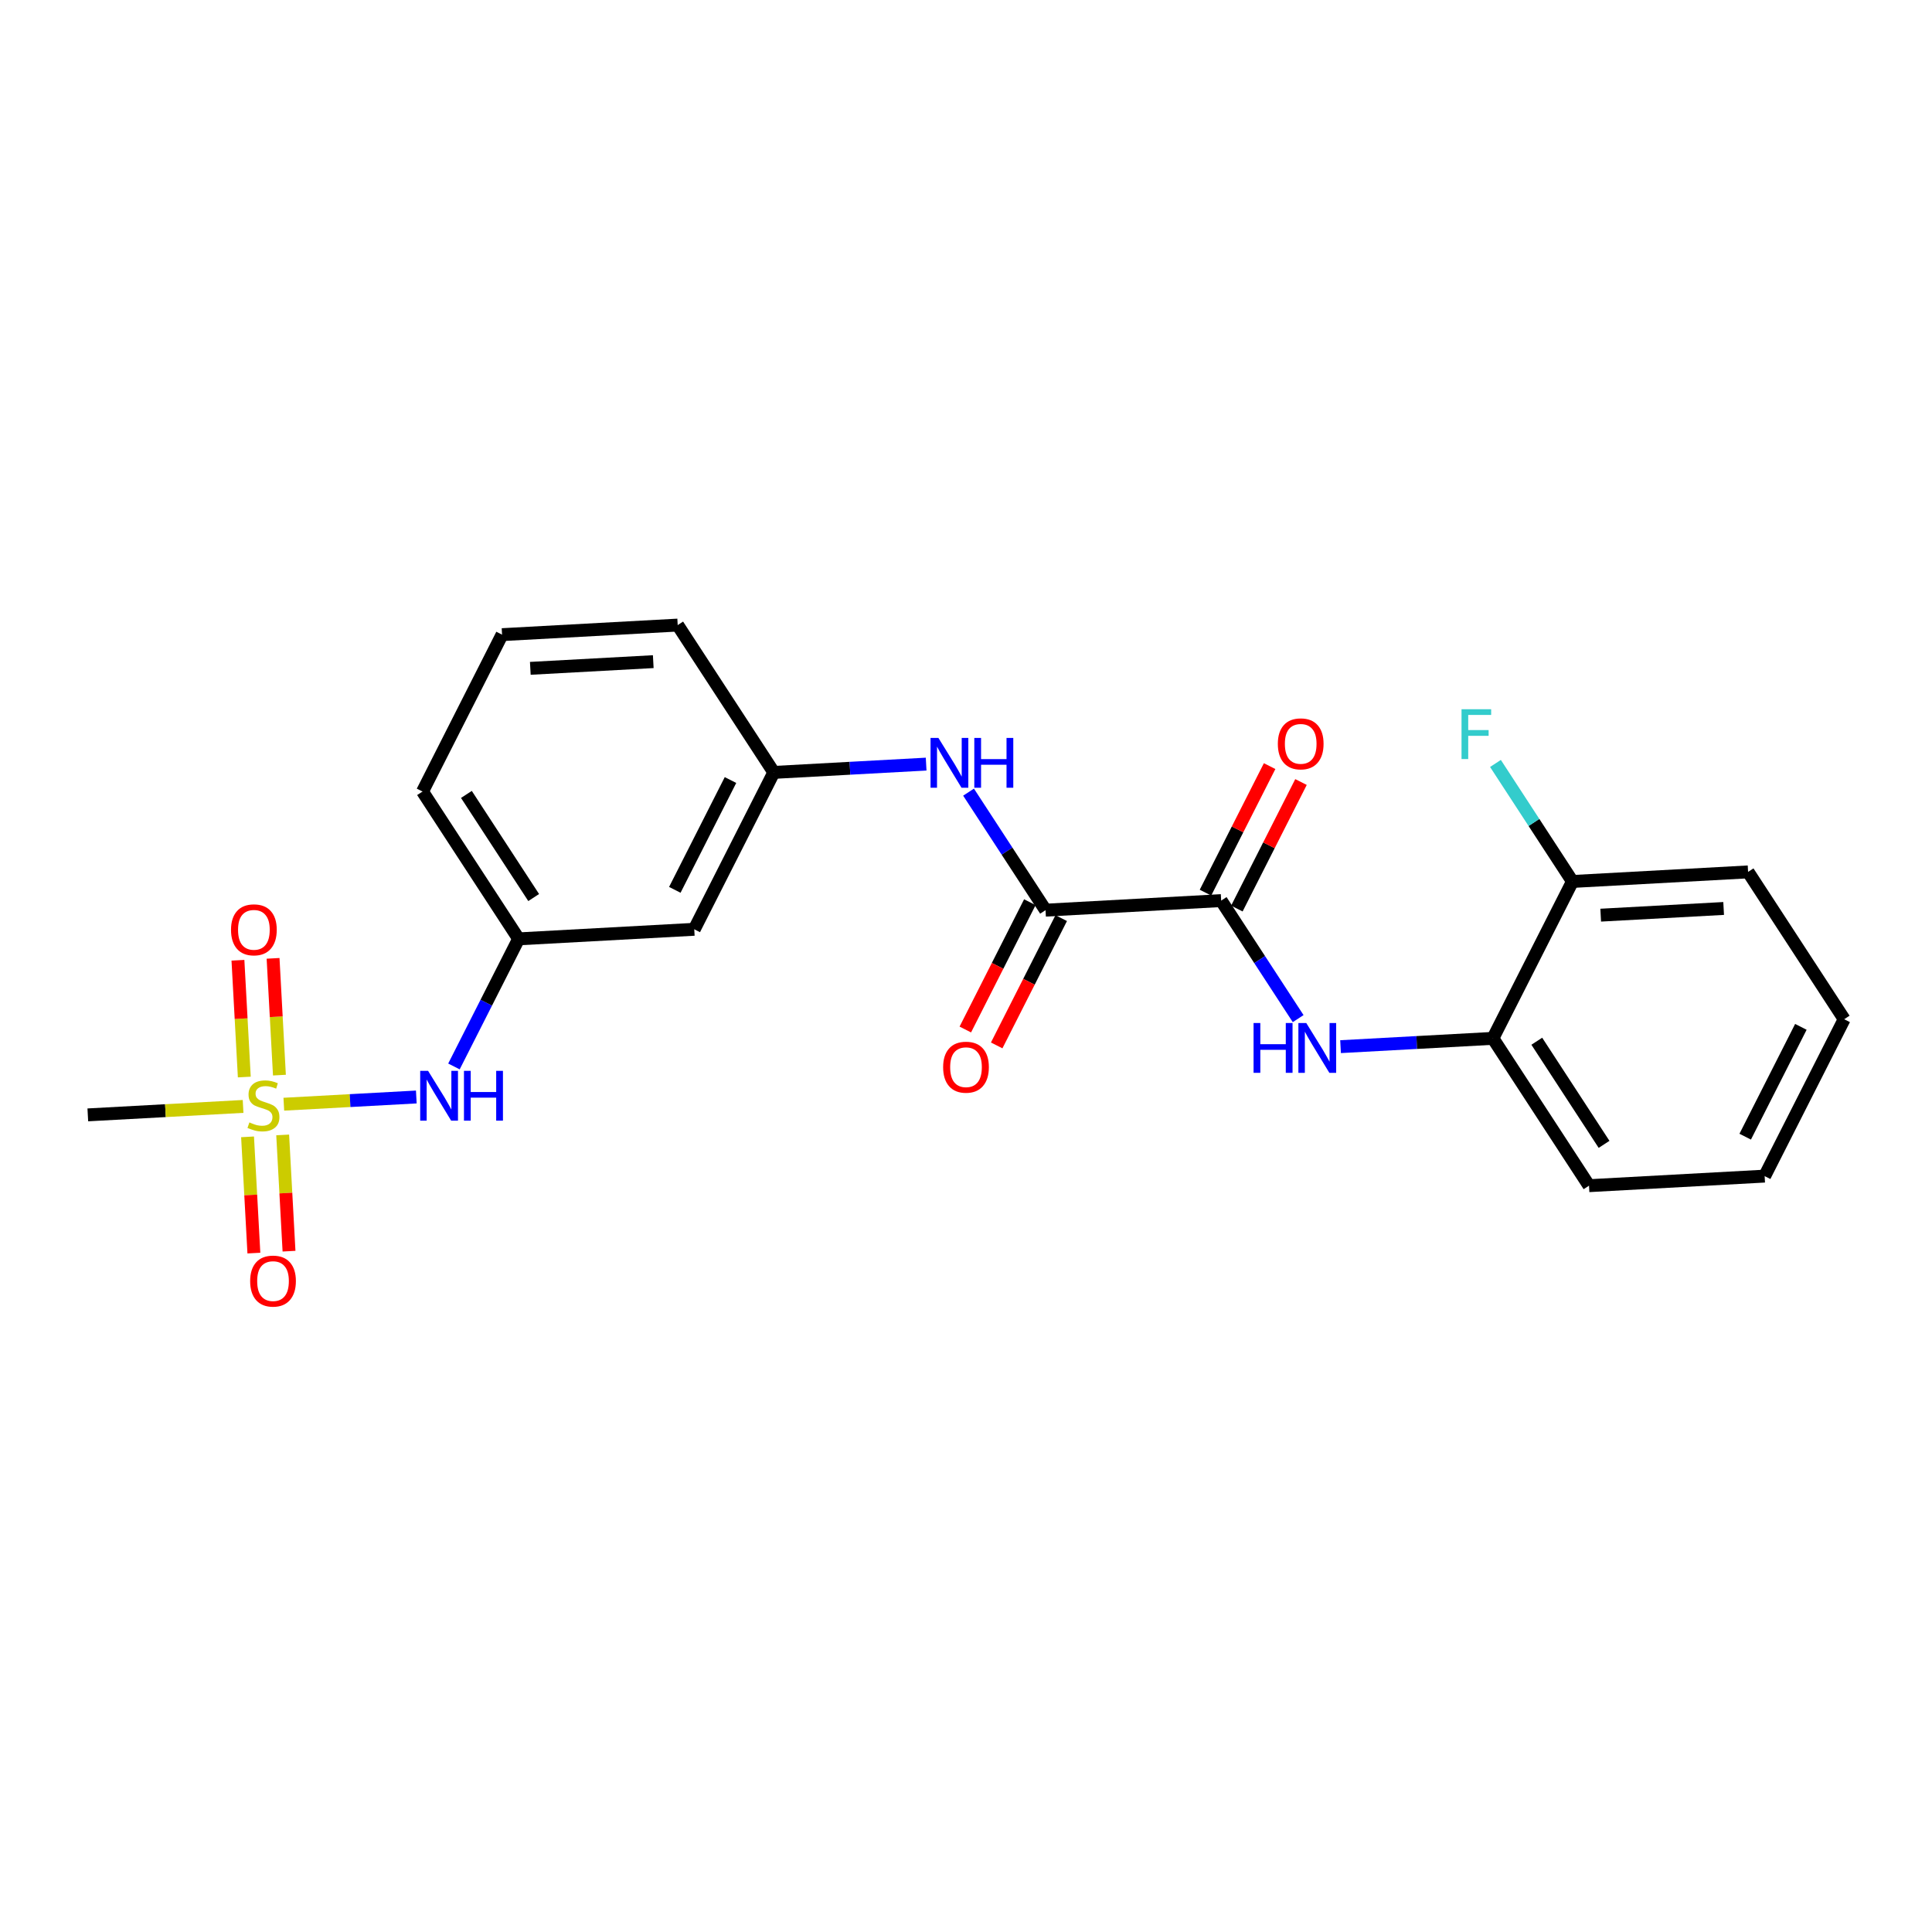 <?xml version='1.0' encoding='iso-8859-1'?>
<svg version='1.1' baseProfile='full'
              xmlns='http://www.w3.org/2000/svg'
                      xmlns:rdkit='http://www.rdkit.org/xml'
                      xmlns:xlink='http://www.w3.org/1999/xlink'
                  xml:space='preserve'
width='300px' height='300px' viewBox='0 0 300 300'>
<!-- END OF HEADER -->
<rect style='opacity:1.0;fill:#FFFFFF;stroke:none' width='300' height='300' x='0' y='0'> </rect>
<rect style='opacity:1.0;fill:#FFFFFF;stroke:none' width='300' height='300' x='0' y='0'> </rect>
<path class='bond-0 atom-0 atom-1' d='M 13.636,173.118 L 25.691,172.462' style='fill:none;fill-rule:evenodd;stroke:#000000;stroke-width:2.0px;stroke-linecap:butt;stroke-linejoin:miter;stroke-opacity:1' />
<path class='bond-0 atom-0 atom-1' d='M 25.691,172.462 L 37.746,171.805' style='fill:none;fill-rule:evenodd;stroke:#CCCC00;stroke-width:2.0px;stroke-linecap:butt;stroke-linejoin:miter;stroke-opacity:1' />
<path class='bond-1 atom-1 atom-2' d='M 43.389,166.945 L 42.895,157.879' style='fill:none;fill-rule:evenodd;stroke:#CCCC00;stroke-width:2.0px;stroke-linecap:butt;stroke-linejoin:miter;stroke-opacity:1' />
<path class='bond-1 atom-1 atom-2' d='M 42.895,157.879 L 42.402,148.812' style='fill:none;fill-rule:evenodd;stroke:#FF0000;stroke-width:2.0px;stroke-linecap:butt;stroke-linejoin:miter;stroke-opacity:1' />
<path class='bond-1 atom-1 atom-2' d='M 37.935,167.242 L 37.441,158.176' style='fill:none;fill-rule:evenodd;stroke:#CCCC00;stroke-width:2.0px;stroke-linecap:butt;stroke-linejoin:miter;stroke-opacity:1' />
<path class='bond-1 atom-1 atom-2' d='M 37.441,158.176 L 36.947,149.109' style='fill:none;fill-rule:evenodd;stroke:#FF0000;stroke-width:2.0px;stroke-linecap:butt;stroke-linejoin:miter;stroke-opacity:1' />
<path class='bond-2 atom-1 atom-3' d='M 38.44,176.529 L 38.932,185.554' style='fill:none;fill-rule:evenodd;stroke:#CCCC00;stroke-width:2.0px;stroke-linecap:butt;stroke-linejoin:miter;stroke-opacity:1' />
<path class='bond-2 atom-1 atom-3' d='M 38.932,185.554 L 39.423,194.579' style='fill:none;fill-rule:evenodd;stroke:#FF0000;stroke-width:2.0px;stroke-linecap:butt;stroke-linejoin:miter;stroke-opacity:1' />
<path class='bond-2 atom-1 atom-3' d='M 43.895,176.231 L 44.386,185.257' style='fill:none;fill-rule:evenodd;stroke:#CCCC00;stroke-width:2.0px;stroke-linecap:butt;stroke-linejoin:miter;stroke-opacity:1' />
<path class='bond-2 atom-1 atom-3' d='M 44.386,185.257 L 44.878,194.282' style='fill:none;fill-rule:evenodd;stroke:#FF0000;stroke-width:2.0px;stroke-linecap:butt;stroke-linejoin:miter;stroke-opacity:1' />
<path class='bond-3 atom-1 atom-4' d='M 44.072,171.461 L 54.358,170.9' style='fill:none;fill-rule:evenodd;stroke:#CCCC00;stroke-width:2.0px;stroke-linecap:butt;stroke-linejoin:miter;stroke-opacity:1' />
<path class='bond-3 atom-1 atom-4' d='M 54.358,170.9 L 64.645,170.34' style='fill:none;fill-rule:evenodd;stroke:#0000FF;stroke-width:2.0px;stroke-linecap:butt;stroke-linejoin:miter;stroke-opacity:1' />
<path class='bond-4 atom-4 atom-5' d='M 70.489,165.597 L 75.51,155.692' style='fill:none;fill-rule:evenodd;stroke:#0000FF;stroke-width:2.0px;stroke-linecap:butt;stroke-linejoin:miter;stroke-opacity:1' />
<path class='bond-4 atom-4 atom-5' d='M 75.51,155.692 L 80.532,145.786' style='fill:none;fill-rule:evenodd;stroke:#000000;stroke-width:2.0px;stroke-linecap:butt;stroke-linejoin:miter;stroke-opacity:1' />
<path class='bond-5 atom-5 atom-6' d='M 80.532,145.786 L 65.609,122.91' style='fill:none;fill-rule:evenodd;stroke:#000000;stroke-width:2.0px;stroke-linecap:butt;stroke-linejoin:miter;stroke-opacity:1' />
<path class='bond-5 atom-5 atom-6' d='M 82.869,139.37 L 72.423,123.357' style='fill:none;fill-rule:evenodd;stroke:#000000;stroke-width:2.0px;stroke-linecap:butt;stroke-linejoin:miter;stroke-opacity:1' />
<path class='bond-23 atom-23 atom-5' d='M 107.805,144.301 L 80.532,145.786' style='fill:none;fill-rule:evenodd;stroke:#000000;stroke-width:2.0px;stroke-linecap:butt;stroke-linejoin:miter;stroke-opacity:1' />
<path class='bond-6 atom-6 atom-7' d='M 65.609,122.91 L 77.959,98.548' style='fill:none;fill-rule:evenodd;stroke:#000000;stroke-width:2.0px;stroke-linecap:butt;stroke-linejoin:miter;stroke-opacity:1' />
<path class='bond-7 atom-7 atom-8' d='M 77.959,98.548 L 105.232,97.063' style='fill:none;fill-rule:evenodd;stroke:#000000;stroke-width:2.0px;stroke-linecap:butt;stroke-linejoin:miter;stroke-opacity:1' />
<path class='bond-7 atom-7 atom-8' d='M 82.347,103.78 L 101.438,102.74' style='fill:none;fill-rule:evenodd;stroke:#000000;stroke-width:2.0px;stroke-linecap:butt;stroke-linejoin:miter;stroke-opacity:1' />
<path class='bond-8 atom-8 atom-9' d='M 105.232,97.063 L 120.155,119.939' style='fill:none;fill-rule:evenodd;stroke:#000000;stroke-width:2.0px;stroke-linecap:butt;stroke-linejoin:miter;stroke-opacity:1' />
<path class='bond-9 atom-9 atom-10' d='M 120.155,119.939 L 131.983,119.295' style='fill:none;fill-rule:evenodd;stroke:#000000;stroke-width:2.0px;stroke-linecap:butt;stroke-linejoin:miter;stroke-opacity:1' />
<path class='bond-9 atom-9 atom-10' d='M 131.983,119.295 L 143.811,118.651' style='fill:none;fill-rule:evenodd;stroke:#0000FF;stroke-width:2.0px;stroke-linecap:butt;stroke-linejoin:miter;stroke-opacity:1' />
<path class='bond-22 atom-9 atom-23' d='M 120.155,119.939 L 107.805,144.301' style='fill:none;fill-rule:evenodd;stroke:#000000;stroke-width:2.0px;stroke-linecap:butt;stroke-linejoin:miter;stroke-opacity:1' />
<path class='bond-22 atom-9 atom-23' d='M 113.43,121.123 L 104.785,138.176' style='fill:none;fill-rule:evenodd;stroke:#000000;stroke-width:2.0px;stroke-linecap:butt;stroke-linejoin:miter;stroke-opacity:1' />
<path class='bond-10 atom-10 atom-11' d='M 150.396,123.004 L 156.373,132.167' style='fill:none;fill-rule:evenodd;stroke:#0000FF;stroke-width:2.0px;stroke-linecap:butt;stroke-linejoin:miter;stroke-opacity:1' />
<path class='bond-10 atom-10 atom-11' d='M 156.373,132.167 L 162.35,141.33' style='fill:none;fill-rule:evenodd;stroke:#000000;stroke-width:2.0px;stroke-linecap:butt;stroke-linejoin:miter;stroke-opacity:1' />
<path class='bond-11 atom-11 atom-12' d='M 159.914,140.095 L 154.903,149.979' style='fill:none;fill-rule:evenodd;stroke:#000000;stroke-width:2.0px;stroke-linecap:butt;stroke-linejoin:miter;stroke-opacity:1' />
<path class='bond-11 atom-11 atom-12' d='M 154.903,149.979 L 149.893,159.862' style='fill:none;fill-rule:evenodd;stroke:#FF0000;stroke-width:2.0px;stroke-linecap:butt;stroke-linejoin:miter;stroke-opacity:1' />
<path class='bond-11 atom-11 atom-12' d='M 164.786,142.565 L 159.776,152.449' style='fill:none;fill-rule:evenodd;stroke:#000000;stroke-width:2.0px;stroke-linecap:butt;stroke-linejoin:miter;stroke-opacity:1' />
<path class='bond-11 atom-11 atom-12' d='M 159.776,152.449 L 154.765,162.332' style='fill:none;fill-rule:evenodd;stroke:#FF0000;stroke-width:2.0px;stroke-linecap:butt;stroke-linejoin:miter;stroke-opacity:1' />
<path class='bond-12 atom-11 atom-13' d='M 162.35,141.33 L 189.623,139.845' style='fill:none;fill-rule:evenodd;stroke:#000000;stroke-width:2.0px;stroke-linecap:butt;stroke-linejoin:miter;stroke-opacity:1' />
<path class='bond-13 atom-13 atom-14' d='M 192.059,141.08 L 197.039,131.256' style='fill:none;fill-rule:evenodd;stroke:#000000;stroke-width:2.0px;stroke-linecap:butt;stroke-linejoin:miter;stroke-opacity:1' />
<path class='bond-13 atom-13 atom-14' d='M 197.039,131.256 L 202.019,121.432' style='fill:none;fill-rule:evenodd;stroke:#FF0000;stroke-width:2.0px;stroke-linecap:butt;stroke-linejoin:miter;stroke-opacity:1' />
<path class='bond-13 atom-13 atom-14' d='M 187.187,138.61 L 192.167,128.786' style='fill:none;fill-rule:evenodd;stroke:#000000;stroke-width:2.0px;stroke-linecap:butt;stroke-linejoin:miter;stroke-opacity:1' />
<path class='bond-13 atom-13 atom-14' d='M 192.167,128.786 L 197.147,118.962' style='fill:none;fill-rule:evenodd;stroke:#FF0000;stroke-width:2.0px;stroke-linecap:butt;stroke-linejoin:miter;stroke-opacity:1' />
<path class='bond-14 atom-13 atom-15' d='M 189.623,139.845 L 195.6,149.007' style='fill:none;fill-rule:evenodd;stroke:#000000;stroke-width:2.0px;stroke-linecap:butt;stroke-linejoin:miter;stroke-opacity:1' />
<path class='bond-14 atom-13 atom-15' d='M 195.6,149.007 L 201.577,158.17' style='fill:none;fill-rule:evenodd;stroke:#0000FF;stroke-width:2.0px;stroke-linecap:butt;stroke-linejoin:miter;stroke-opacity:1' />
<path class='bond-15 atom-15 atom-16' d='M 208.162,162.524 L 219.99,161.88' style='fill:none;fill-rule:evenodd;stroke:#0000FF;stroke-width:2.0px;stroke-linecap:butt;stroke-linejoin:miter;stroke-opacity:1' />
<path class='bond-15 atom-15 atom-16' d='M 219.99,161.88 L 231.818,161.235' style='fill:none;fill-rule:evenodd;stroke:#000000;stroke-width:2.0px;stroke-linecap:butt;stroke-linejoin:miter;stroke-opacity:1' />
<path class='bond-16 atom-16 atom-17' d='M 231.818,161.235 L 246.741,184.112' style='fill:none;fill-rule:evenodd;stroke:#000000;stroke-width:2.0px;stroke-linecap:butt;stroke-linejoin:miter;stroke-opacity:1' />
<path class='bond-16 atom-16 atom-17' d='M 238.632,161.682 L 249.078,177.696' style='fill:none;fill-rule:evenodd;stroke:#000000;stroke-width:2.0px;stroke-linecap:butt;stroke-linejoin:miter;stroke-opacity:1' />
<path class='bond-24 atom-21 atom-16' d='M 244.168,136.874 L 231.818,161.235' style='fill:none;fill-rule:evenodd;stroke:#000000;stroke-width:2.0px;stroke-linecap:butt;stroke-linejoin:miter;stroke-opacity:1' />
<path class='bond-17 atom-17 atom-18' d='M 246.741,184.112 L 274.014,182.626' style='fill:none;fill-rule:evenodd;stroke:#000000;stroke-width:2.0px;stroke-linecap:butt;stroke-linejoin:miter;stroke-opacity:1' />
<path class='bond-18 atom-18 atom-19' d='M 274.014,182.626 L 286.364,158.265' style='fill:none;fill-rule:evenodd;stroke:#000000;stroke-width:2.0px;stroke-linecap:butt;stroke-linejoin:miter;stroke-opacity:1' />
<path class='bond-18 atom-18 atom-19' d='M 270.994,176.502 L 279.639,159.449' style='fill:none;fill-rule:evenodd;stroke:#000000;stroke-width:2.0px;stroke-linecap:butt;stroke-linejoin:miter;stroke-opacity:1' />
<path class='bond-19 atom-19 atom-20' d='M 286.364,158.265 L 271.441,135.388' style='fill:none;fill-rule:evenodd;stroke:#000000;stroke-width:2.0px;stroke-linecap:butt;stroke-linejoin:miter;stroke-opacity:1' />
<path class='bond-20 atom-20 atom-21' d='M 271.441,135.388 L 244.168,136.874' style='fill:none;fill-rule:evenodd;stroke:#000000;stroke-width:2.0px;stroke-linecap:butt;stroke-linejoin:miter;stroke-opacity:1' />
<path class='bond-20 atom-20 atom-21' d='M 267.647,141.066 L 248.556,142.106' style='fill:none;fill-rule:evenodd;stroke:#000000;stroke-width:2.0px;stroke-linecap:butt;stroke-linejoin:miter;stroke-opacity:1' />
<path class='bond-21 atom-21 atom-22' d='M 244.168,136.874 L 238.191,127.711' style='fill:none;fill-rule:evenodd;stroke:#000000;stroke-width:2.0px;stroke-linecap:butt;stroke-linejoin:miter;stroke-opacity:1' />
<path class='bond-21 atom-21 atom-22' d='M 238.191,127.711 L 232.214,118.548' style='fill:none;fill-rule:evenodd;stroke:#33CCCC;stroke-width:2.0px;stroke-linecap:butt;stroke-linejoin:miter;stroke-opacity:1' />
<path  class='atom-1' d='M 38.724 174.288
Q 38.811 174.321, 39.172 174.474
Q 39.532 174.626, 39.926 174.725
Q 40.33 174.812, 40.723 174.812
Q 41.455 174.812, 41.881 174.463
Q 42.307 174.102, 42.307 173.479
Q 42.307 173.053, 42.089 172.791
Q 41.881 172.529, 41.554 172.387
Q 41.226 172.245, 40.68 172.081
Q 39.991 171.873, 39.576 171.677
Q 39.172 171.48, 38.877 171.065
Q 38.593 170.65, 38.593 169.95
Q 38.593 168.978, 39.248 168.377
Q 39.915 167.776, 41.226 167.776
Q 42.122 167.776, 43.138 168.202
L 42.887 169.044
Q 41.958 168.661, 41.259 168.661
Q 40.505 168.661, 40.09 168.978
Q 39.675 169.284, 39.685 169.819
Q 39.685 170.235, 39.893 170.486
Q 40.111 170.737, 40.417 170.879
Q 40.734 171.021, 41.259 171.185
Q 41.958 171.404, 42.373 171.622
Q 42.788 171.841, 43.083 172.288
Q 43.389 172.725, 43.389 173.479
Q 43.389 174.55, 42.668 175.129
Q 41.958 175.697, 40.767 175.697
Q 40.079 175.697, 39.554 175.544
Q 39.041 175.402, 38.429 175.151
L 38.724 174.288
' fill='#CCCC00'/>
<path  class='atom-2' d='M 35.873 144.382
Q 35.873 142.525, 36.791 141.487
Q 37.709 140.449, 39.424 140.449
Q 41.139 140.449, 42.057 141.487
Q 42.974 142.525, 42.974 144.382
Q 42.974 146.261, 42.046 147.332
Q 41.117 148.392, 39.424 148.392
Q 37.719 148.392, 36.791 147.332
Q 35.873 146.272, 35.873 144.382
M 39.424 147.518
Q 40.604 147.518, 41.237 146.731
Q 41.882 145.933, 41.882 144.382
Q 41.882 142.863, 41.237 142.099
Q 40.604 141.323, 39.424 141.323
Q 38.244 141.323, 37.599 142.088
Q 36.965 142.853, 36.965 144.382
Q 36.965 145.944, 37.599 146.731
Q 38.244 147.518, 39.424 147.518
' fill='#FF0000'/>
<path  class='atom-3' d='M 38.844 198.928
Q 38.844 197.07, 39.761 196.032
Q 40.679 194.994, 42.395 194.994
Q 44.11 194.994, 45.027 196.032
Q 45.945 197.07, 45.945 198.928
Q 45.945 200.807, 45.017 201.877
Q 44.088 202.937, 42.395 202.937
Q 40.69 202.937, 39.761 201.877
Q 38.844 200.818, 38.844 198.928
M 42.395 202.063
Q 43.574 202.063, 44.208 201.276
Q 44.853 200.479, 44.853 198.928
Q 44.853 197.409, 44.208 196.644
Q 43.574 195.868, 42.395 195.868
Q 41.215 195.868, 40.57 196.633
Q 39.936 197.398, 39.936 198.928
Q 39.936 200.49, 40.57 201.276
Q 41.215 202.063, 42.395 202.063
' fill='#FF0000'/>
<path  class='atom-4' d='M 66.472 166.28
L 69.007 170.377
Q 69.258 170.781, 69.662 171.513
Q 70.066 172.245, 70.088 172.289
L 70.088 166.28
L 71.115 166.28
L 71.115 174.015
L 70.055 174.015
L 67.335 169.536
Q 67.018 169.011, 66.68 168.41
Q 66.352 167.81, 66.254 167.624
L 66.254 174.015
L 65.248 174.015
L 65.248 166.28
L 66.472 166.28
' fill='#0000FF'/>
<path  class='atom-4' d='M 72.044 166.28
L 73.093 166.28
L 73.093 169.569
L 77.048 169.569
L 77.048 166.28
L 78.097 166.28
L 78.097 174.015
L 77.048 174.015
L 77.048 170.443
L 73.093 170.443
L 73.093 174.015
L 72.044 174.015
L 72.044 166.28
' fill='#0000FF'/>
<path  class='atom-10' d='M 145.717 114.586
L 148.252 118.683
Q 148.503 119.087, 148.908 119.819
Q 149.312 120.551, 149.334 120.595
L 149.334 114.586
L 150.361 114.586
L 150.361 122.321
L 149.301 122.321
L 146.581 117.842
Q 146.264 117.318, 145.925 116.717
Q 145.597 116.116, 145.499 115.93
L 145.499 122.321
L 144.494 122.321
L 144.494 114.586
L 145.717 114.586
' fill='#0000FF'/>
<path  class='atom-10' d='M 151.289 114.586
L 152.338 114.586
L 152.338 117.875
L 156.293 117.875
L 156.293 114.586
L 157.342 114.586
L 157.342 122.321
L 156.293 122.321
L 156.293 118.749
L 152.338 118.749
L 152.338 122.321
L 151.289 122.321
L 151.289 114.586
' fill='#0000FF'/>
<path  class='atom-12' d='M 146.449 165.713
Q 146.449 163.856, 147.367 162.818
Q 148.285 161.78, 150 161.78
Q 151.715 161.78, 152.633 162.818
Q 153.551 163.856, 153.551 165.713
Q 153.551 167.592, 152.622 168.663
Q 151.693 169.723, 150 169.723
Q 148.296 169.723, 147.367 168.663
Q 146.449 167.603, 146.449 165.713
M 150 168.849
Q 151.18 168.849, 151.814 168.062
Q 152.458 167.265, 152.458 165.713
Q 152.458 164.195, 151.814 163.43
Q 151.18 162.654, 150 162.654
Q 148.82 162.654, 148.175 163.419
Q 147.542 164.184, 147.542 165.713
Q 147.542 167.276, 148.175 168.062
Q 148.82 168.849, 150 168.849
' fill='#FF0000'/>
<path  class='atom-14' d='M 198.422 115.505
Q 198.422 113.648, 199.34 112.61
Q 200.257 111.572, 201.973 111.572
Q 203.688 111.572, 204.606 112.61
Q 205.523 113.648, 205.523 115.505
Q 205.523 117.384, 204.595 118.455
Q 203.666 119.514, 201.973 119.514
Q 200.268 119.514, 199.34 118.455
Q 198.422 117.395, 198.422 115.505
M 201.973 118.64
Q 203.153 118.64, 203.786 117.854
Q 204.431 117.056, 204.431 115.505
Q 204.431 113.986, 203.786 113.221
Q 203.153 112.446, 201.973 112.446
Q 200.793 112.446, 200.148 113.211
Q 199.515 113.975, 199.515 115.505
Q 199.515 117.067, 200.148 117.854
Q 200.793 118.64, 201.973 118.64
' fill='#FF0000'/>
<path  class='atom-15' d='M 194.653 158.853
L 195.701 158.853
L 195.701 162.142
L 199.656 162.142
L 199.656 158.853
L 200.705 158.853
L 200.705 166.588
L 199.656 166.588
L 199.656 163.016
L 195.701 163.016
L 195.701 166.588
L 194.653 166.588
L 194.653 158.853
' fill='#0000FF'/>
<path  class='atom-15' d='M 202.836 158.853
L 205.37 162.95
Q 205.622 163.354, 206.026 164.086
Q 206.43 164.818, 206.452 164.862
L 206.452 158.853
L 207.479 158.853
L 207.479 166.588
L 206.419 166.588
L 203.699 162.109
Q 203.382 161.585, 203.043 160.984
Q 202.715 160.383, 202.617 160.197
L 202.617 166.588
L 201.612 166.588
L 201.612 158.853
L 202.836 158.853
' fill='#0000FF'/>
<path  class='atom-22' d='M 226.946 110.13
L 231.545 110.13
L 231.545 111.015
L 227.984 111.015
L 227.984 113.364
L 231.152 113.364
L 231.152 114.26
L 227.984 114.26
L 227.984 117.865
L 226.946 117.865
L 226.946 110.13
' fill='#33CCCC'/>
</svg>
